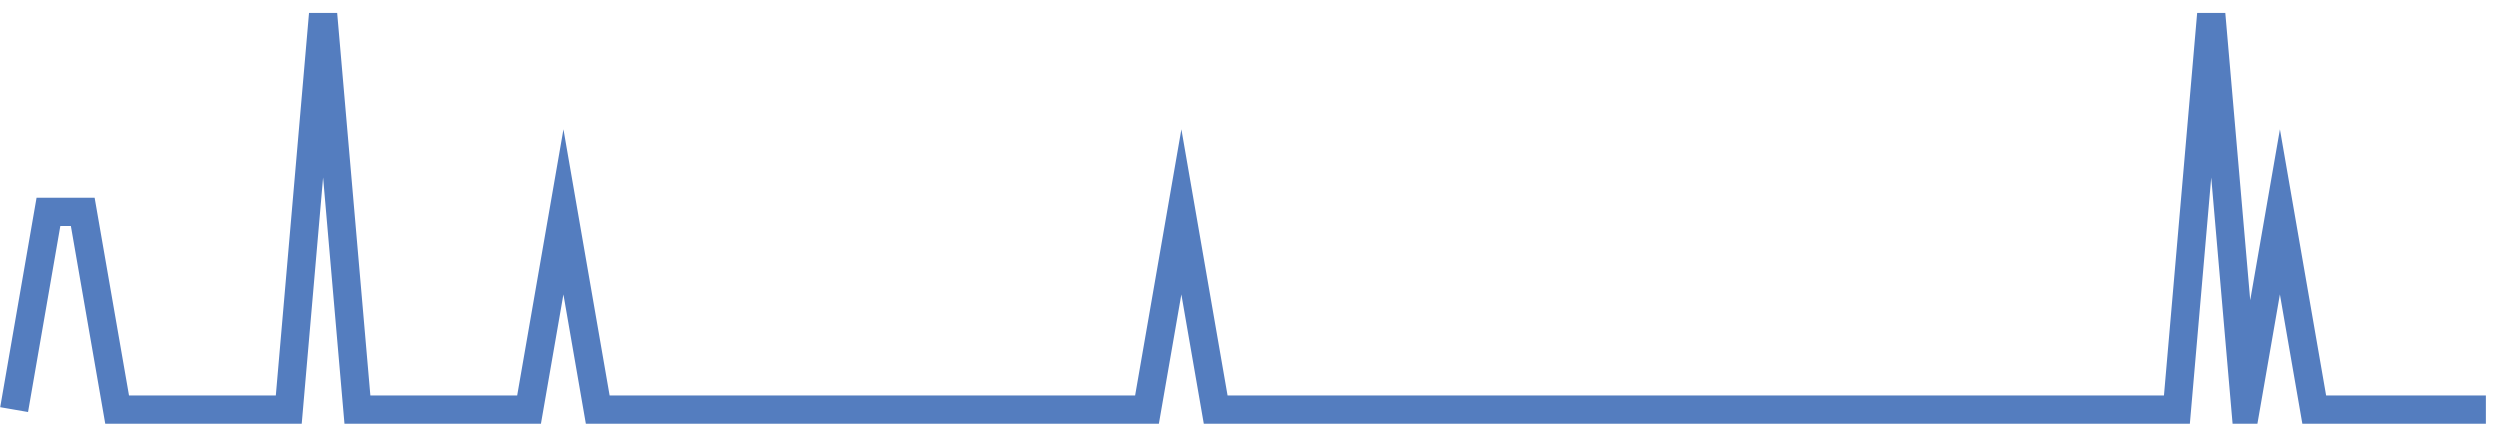 <?xml version="1.0" encoding="UTF-8"?>
<svg xmlns="http://www.w3.org/2000/svg" xmlns:xlink="http://www.w3.org/1999/xlink" width="177pt" height="30pt" viewBox="0 0 177 30" version="1.1">
<g id="surface1110296">
<path style="fill:none;stroke-width:2;stroke-linecap:butt;stroke-linejoin:miter;stroke:rgb(32.941%,49.02%,74.902%);stroke-opacity:1;stroke-miterlimit:10;" d="M 1 29 L 3.43 15 L 5.859 15 L 8.293 29 L 20.445 29 L 22.875 1 L 25.305 29 L 37.457 29 L 39.891 15 L 42.32 29 L 81.207 29 L 83.641 15 L 86.07 29 L 154.125 29 L 156.555 1 L 158.984 29 L 161.418 15 L 163.848 29 L 176 29 "/>
</g>
</svg>
